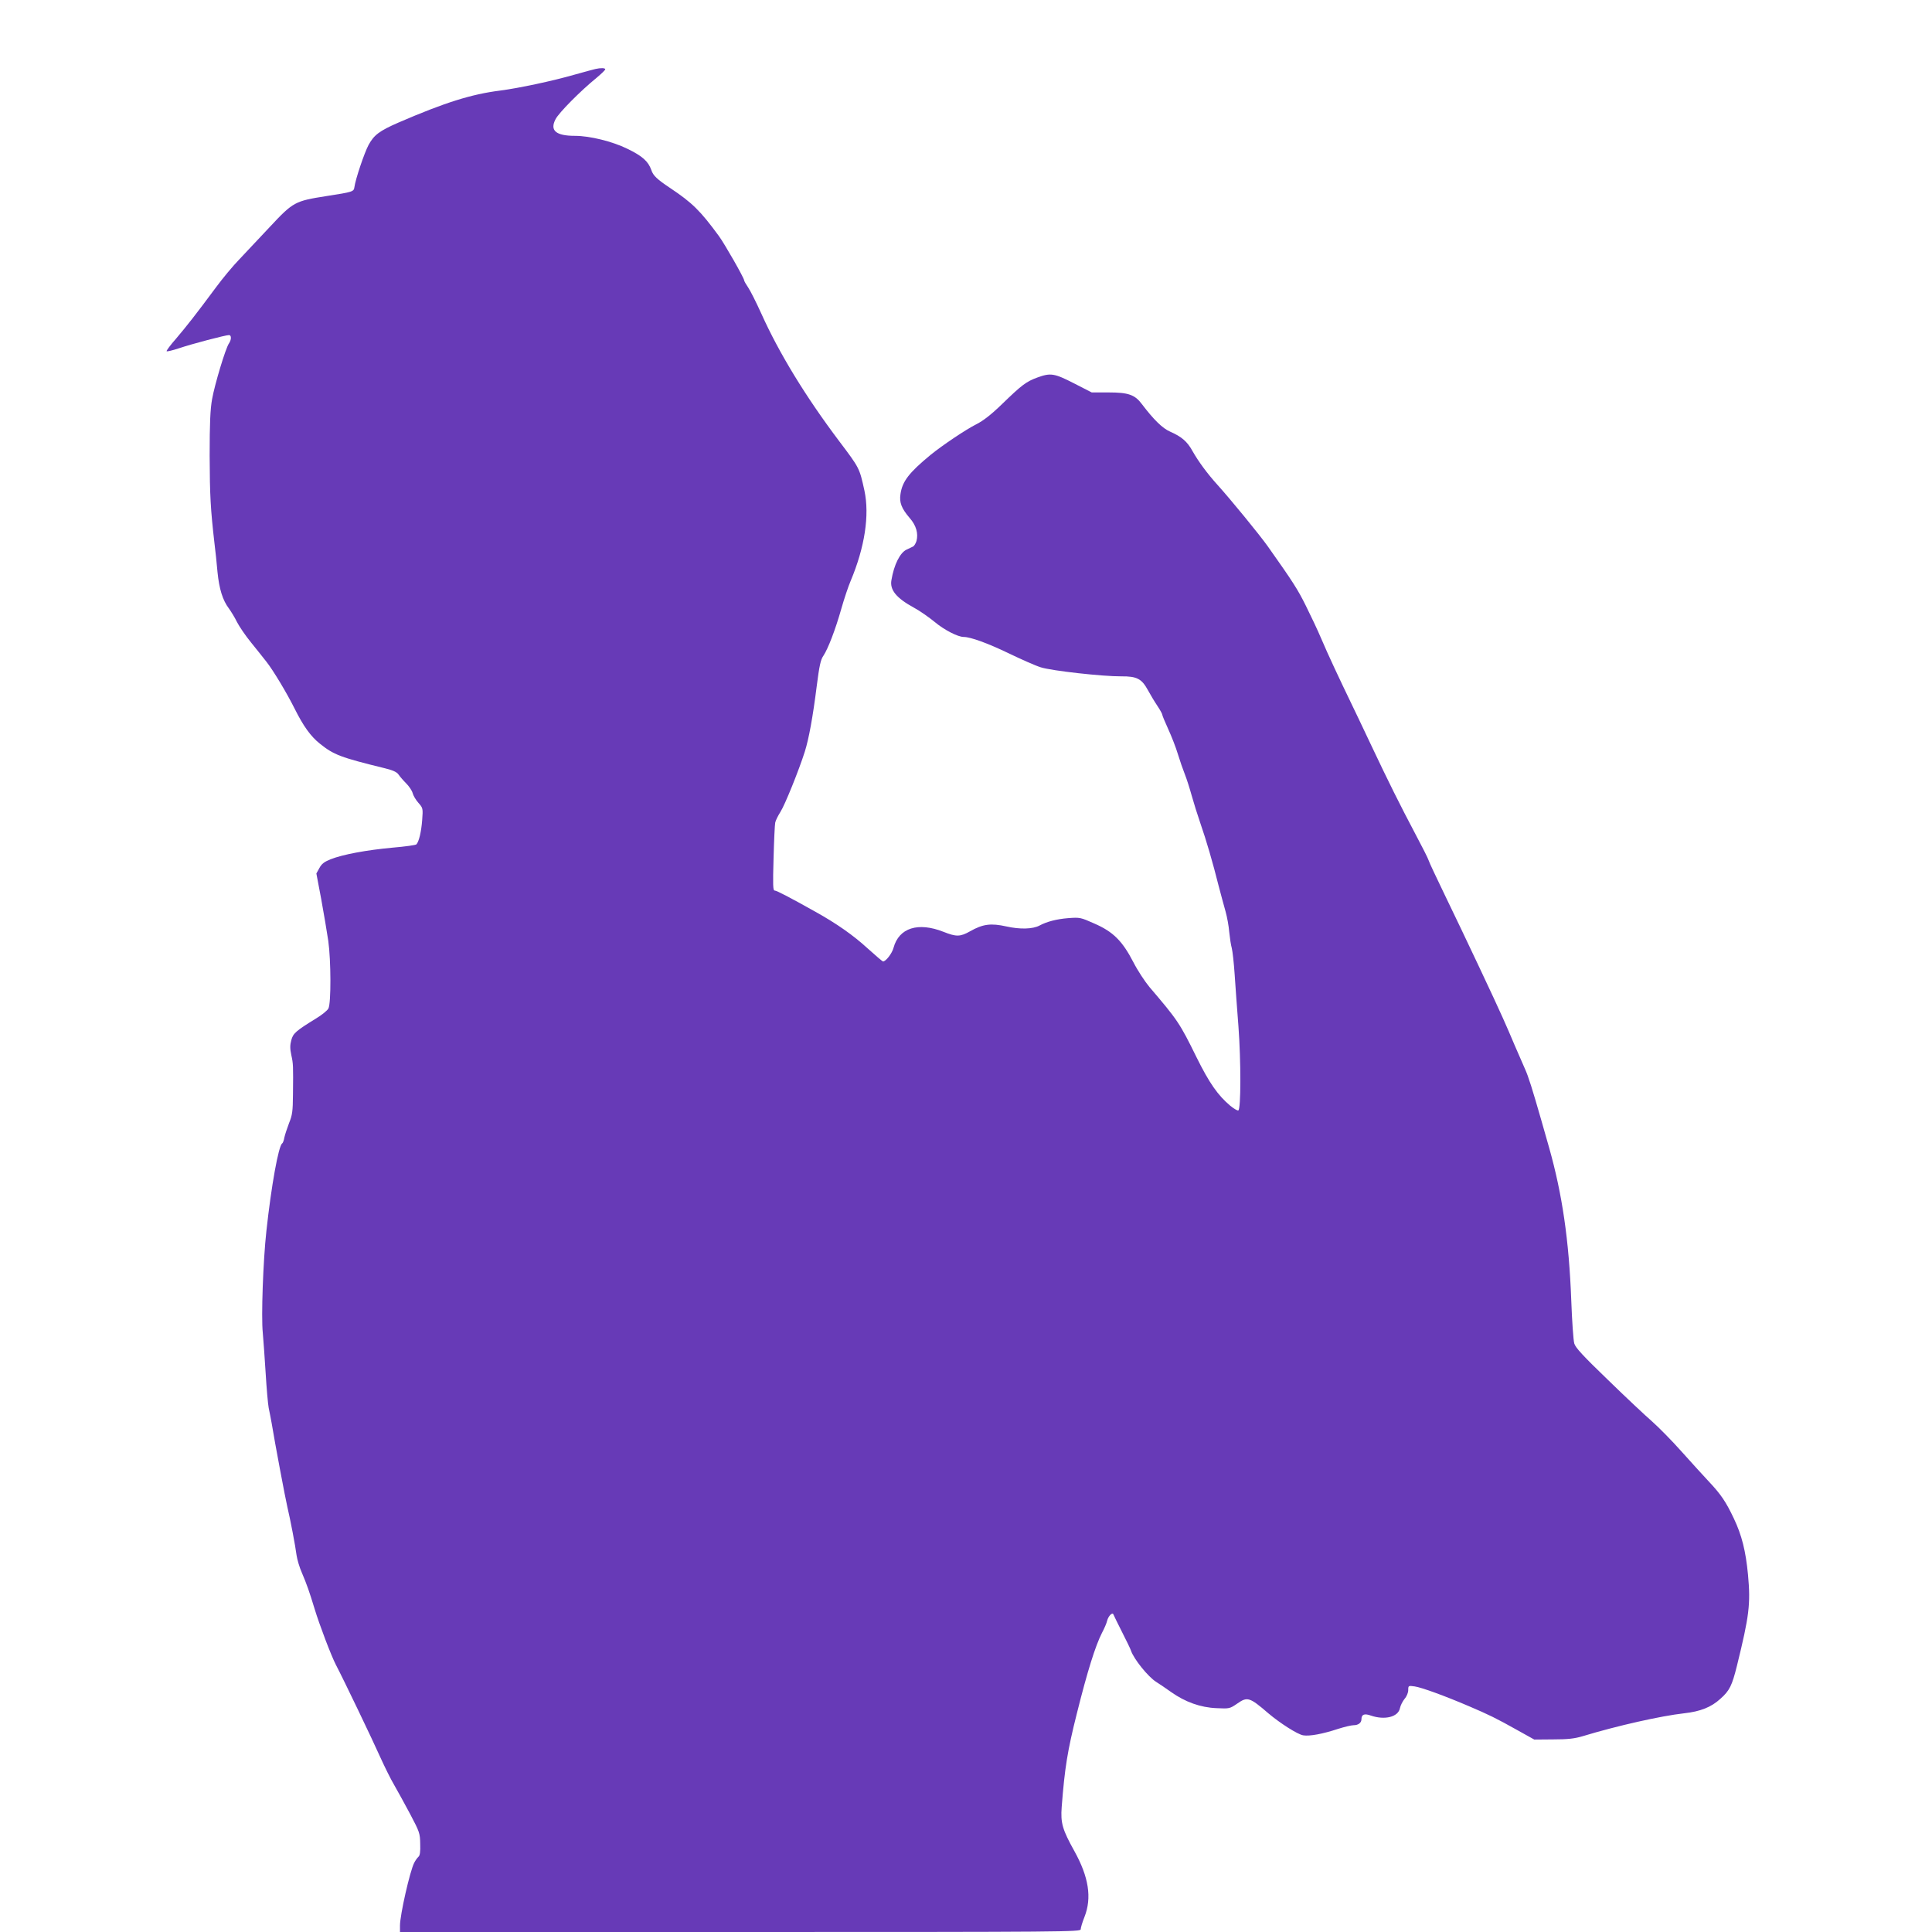 <?xml version="1.0" standalone="no"?>
<!DOCTYPE svg PUBLIC "-//W3C//DTD SVG 20010904//EN"
 "http://www.w3.org/TR/2001/REC-SVG-20010904/DTD/svg10.dtd">
<svg version="1.0" xmlns="http://www.w3.org/2000/svg"
 width="1280pt" height="1280pt" viewBox="0 0 1280 1280"
 preserveAspectRatio="xMidYMid meet">
<g transform="translate(0,1280) scale(0.1,-0.1)"
fill="#673ab7" stroke="none">
<path d="M3945 12343 c-11 -2 -74 -20 -140 -38 -146 -42 -368 -89 -491 -105
-191 -24 -366 -79 -674 -212 -126 -55 -162 -82 -198 -148 -28 -52 -87 -227
-94 -280 -4 -30 -11 -32 -185 -59 -209 -33 -220 -38 -375 -204 -73 -77 -165
-175 -204 -217 -40 -41 -109 -124 -154 -185 -132 -178 -191 -253 -263 -338
-38 -43 -66 -81 -63 -84 3 -3 41 6 83 20 82 28 307 87 330 87 17 0 17 -30 0
-55 -23 -33 -95 -274 -112 -370 -12 -68 -16 -159 -16 -375 1 -264 6 -354 32
-580 6 -47 15 -132 20 -190 11 -111 34 -187 76 -242 13 -18 38 -58 53 -89 16
-31 57 -91 92 -134 35 -43 81 -101 103 -129 45 -57 134 -205 187 -311 58 -116
106 -183 166 -231 93 -75 138 -92 432 -164 53 -13 79 -25 90 -41 8 -12 31 -39
51 -59 20 -20 39 -49 43 -65 4 -16 21 -45 38 -64 30 -34 31 -36 25 -115 -6
-77 -21 -141 -38 -160 -4 -5 -76 -15 -159 -22 -173 -16 -329 -45 -410 -77 -42
-17 -59 -30 -74 -58 l-20 -36 32 -169 c17 -93 38 -218 47 -278 18 -129 19
-412 1 -447 -6 -13 -43 -43 -81 -66 -135 -83 -153 -99 -165 -144 -9 -33 -9
-57 0 -99 13 -59 13 -68 11 -262 -1 -111 -4 -135 -26 -189 -13 -34 -27 -77
-31 -95 -3 -19 -10 -37 -14 -39 -25 -15 -73 -285 -105 -580 -22 -199 -35 -569
-24 -675 4 -47 13 -167 19 -267 6 -100 15 -203 20 -230 6 -26 14 -73 20 -103
21 -129 91 -500 104 -555 19 -79 53 -257 61 -320 4 -27 19 -79 35 -115 33 -77
50 -127 84 -238 32 -106 110 -311 141 -371 54 -103 246 -504 294 -612 29 -64
70 -147 92 -184 22 -38 69 -124 106 -193 62 -118 66 -127 67 -198 2 -53 -2
-78 -12 -86 -7 -6 -20 -24 -28 -40 -28 -54 -94 -345 -94 -415 l0 -43 2255 0
c2170 0 2255 1 2255 18 0 10 11 47 25 82 50 127 28 265 -67 436 -79 142 -92
186 -84 292 20 259 38 372 101 622 70 280 122 445 165 530 16 30 32 67 35 82
8 32 36 60 42 41 2 -6 28 -58 57 -116 29 -57 56 -112 59 -123 19 -56 114 -174
167 -207 19 -12 64 -42 100 -68 92 -65 194 -102 300 -106 85 -4 87 -4 138 31
66 46 81 42 205 -65 78 -66 194 -140 231 -146 43 -7 129 9 232 43 41 13 87 24
102 24 31 0 52 16 52 40 0 32 20 39 62 24 93 -32 182 -9 193 49 4 19 18 46 31
62 14 16 24 41 24 58 0 29 1 30 43 24 46 -7 198 -62 359 -131 131 -56 177 -78
318 -157 l115 -64 125 1 c97 0 141 5 195 21 230 70 521 135 673 152 107 12
179 40 240 96 61 54 77 87 110 220 81 329 91 407 73 602 -15 157 -41 262 -94
373 -52 110 -85 159 -166 245 -36 39 -118 128 -181 199 -63 71 -151 160 -195
199 -44 38 -176 162 -292 275 -164 158 -215 213 -223 241 -6 20 -15 149 -20
286 -15 399 -60 704 -146 1009 -19 67 -43 150 -53 186 -58 202 -85 289 -108
339 -14 31 -44 101 -68 156 -23 55 -58 136 -78 180 -43 98 -256 550 -387 820
-53 110 -101 211 -105 225 -4 14 -44 92 -88 175 -100 189 -179 347 -296 595
-51 107 -109 231 -131 275 -72 149 -152 319 -196 423 -24 57 -71 156 -103 220
-53 107 -85 157 -252 393 -55 77 -242 306 -334 408 -66 73 -125 153 -164 222
-35 64 -73 96 -148 129 -51 22 -109 79 -188 183 -46 62 -90 77 -220 77 l-112
0 -117 60 c-131 67 -155 71 -243 39 -74 -27 -104 -50 -233 -175 -73 -71 -125
-111 -170 -134 -70 -35 -225 -139 -305 -204 -142 -117 -187 -175 -199 -259 -9
-56 7 -96 61 -159 43 -49 58 -102 45 -152 -5 -16 -15 -33 -23 -37 -7 -3 -27
-13 -42 -20 -44 -20 -84 -100 -101 -202 -12 -65 32 -119 149 -183 38 -20 100
-64 138 -95 62 -52 153 -99 192 -99 45 0 160 -42 295 -107 85 -41 182 -84 215
-94 70 -23 413 -61 534 -60 103 1 135 -16 176 -91 16 -29 43 -75 62 -103 18
-27 33 -54 33 -59 0 -5 18 -49 40 -97 22 -48 51 -122 64 -166 13 -43 34 -103
46 -133 12 -30 32 -93 45 -140 13 -47 39 -130 58 -185 39 -112 82 -259 121
-415 15 -58 36 -134 46 -170 10 -36 21 -96 24 -135 4 -38 11 -87 17 -107 5
-20 14 -99 19 -175 5 -76 16 -230 25 -343 17 -229 17 -551 -1 -557 -6 -2 -30
12 -53 31 -82 69 -139 150 -224 322 -111 226 -125 246 -311 464 -30 36 -79
110 -107 165 -73 141 -134 202 -258 256 -92 41 -96 42 -175 36 -75 -6 -141
-23 -189 -49 -45 -24 -130 -26 -219 -6 -104 23 -156 16 -241 -32 -65 -37 -92
-37 -175 -4 -169 67 -296 27 -332 -105 -10 -38 -51 -91 -70 -91 -3 0 -49 39
-101 86 -96 88 -206 165 -346 243 -173 97 -258 141 -271 141 -11 0 -12 36 -7
213 3 116 8 223 11 237 3 14 18 45 34 70 30 46 124 280 162 400 27 86 53 228
79 434 17 134 26 176 44 201 31 47 79 171 119 312 19 67 47 150 62 185 93 221
126 435 91 598 -33 150 -32 148 -167 327 -223 296 -398 583 -515 843 -34 75
-73 153 -88 175 -15 22 -27 43 -27 48 0 15 -129 241 -167 293 -124 169 -176
220 -324 319 -87 58 -112 82 -124 119 -20 57 -60 93 -160 141 -98 48 -248 85
-345 85 -127 0 -168 35 -130 109 21 43 167 190 273 276 31 26 57 51 57 56 0 9
-30 10 -65 2z"/>
</g>
</svg>
